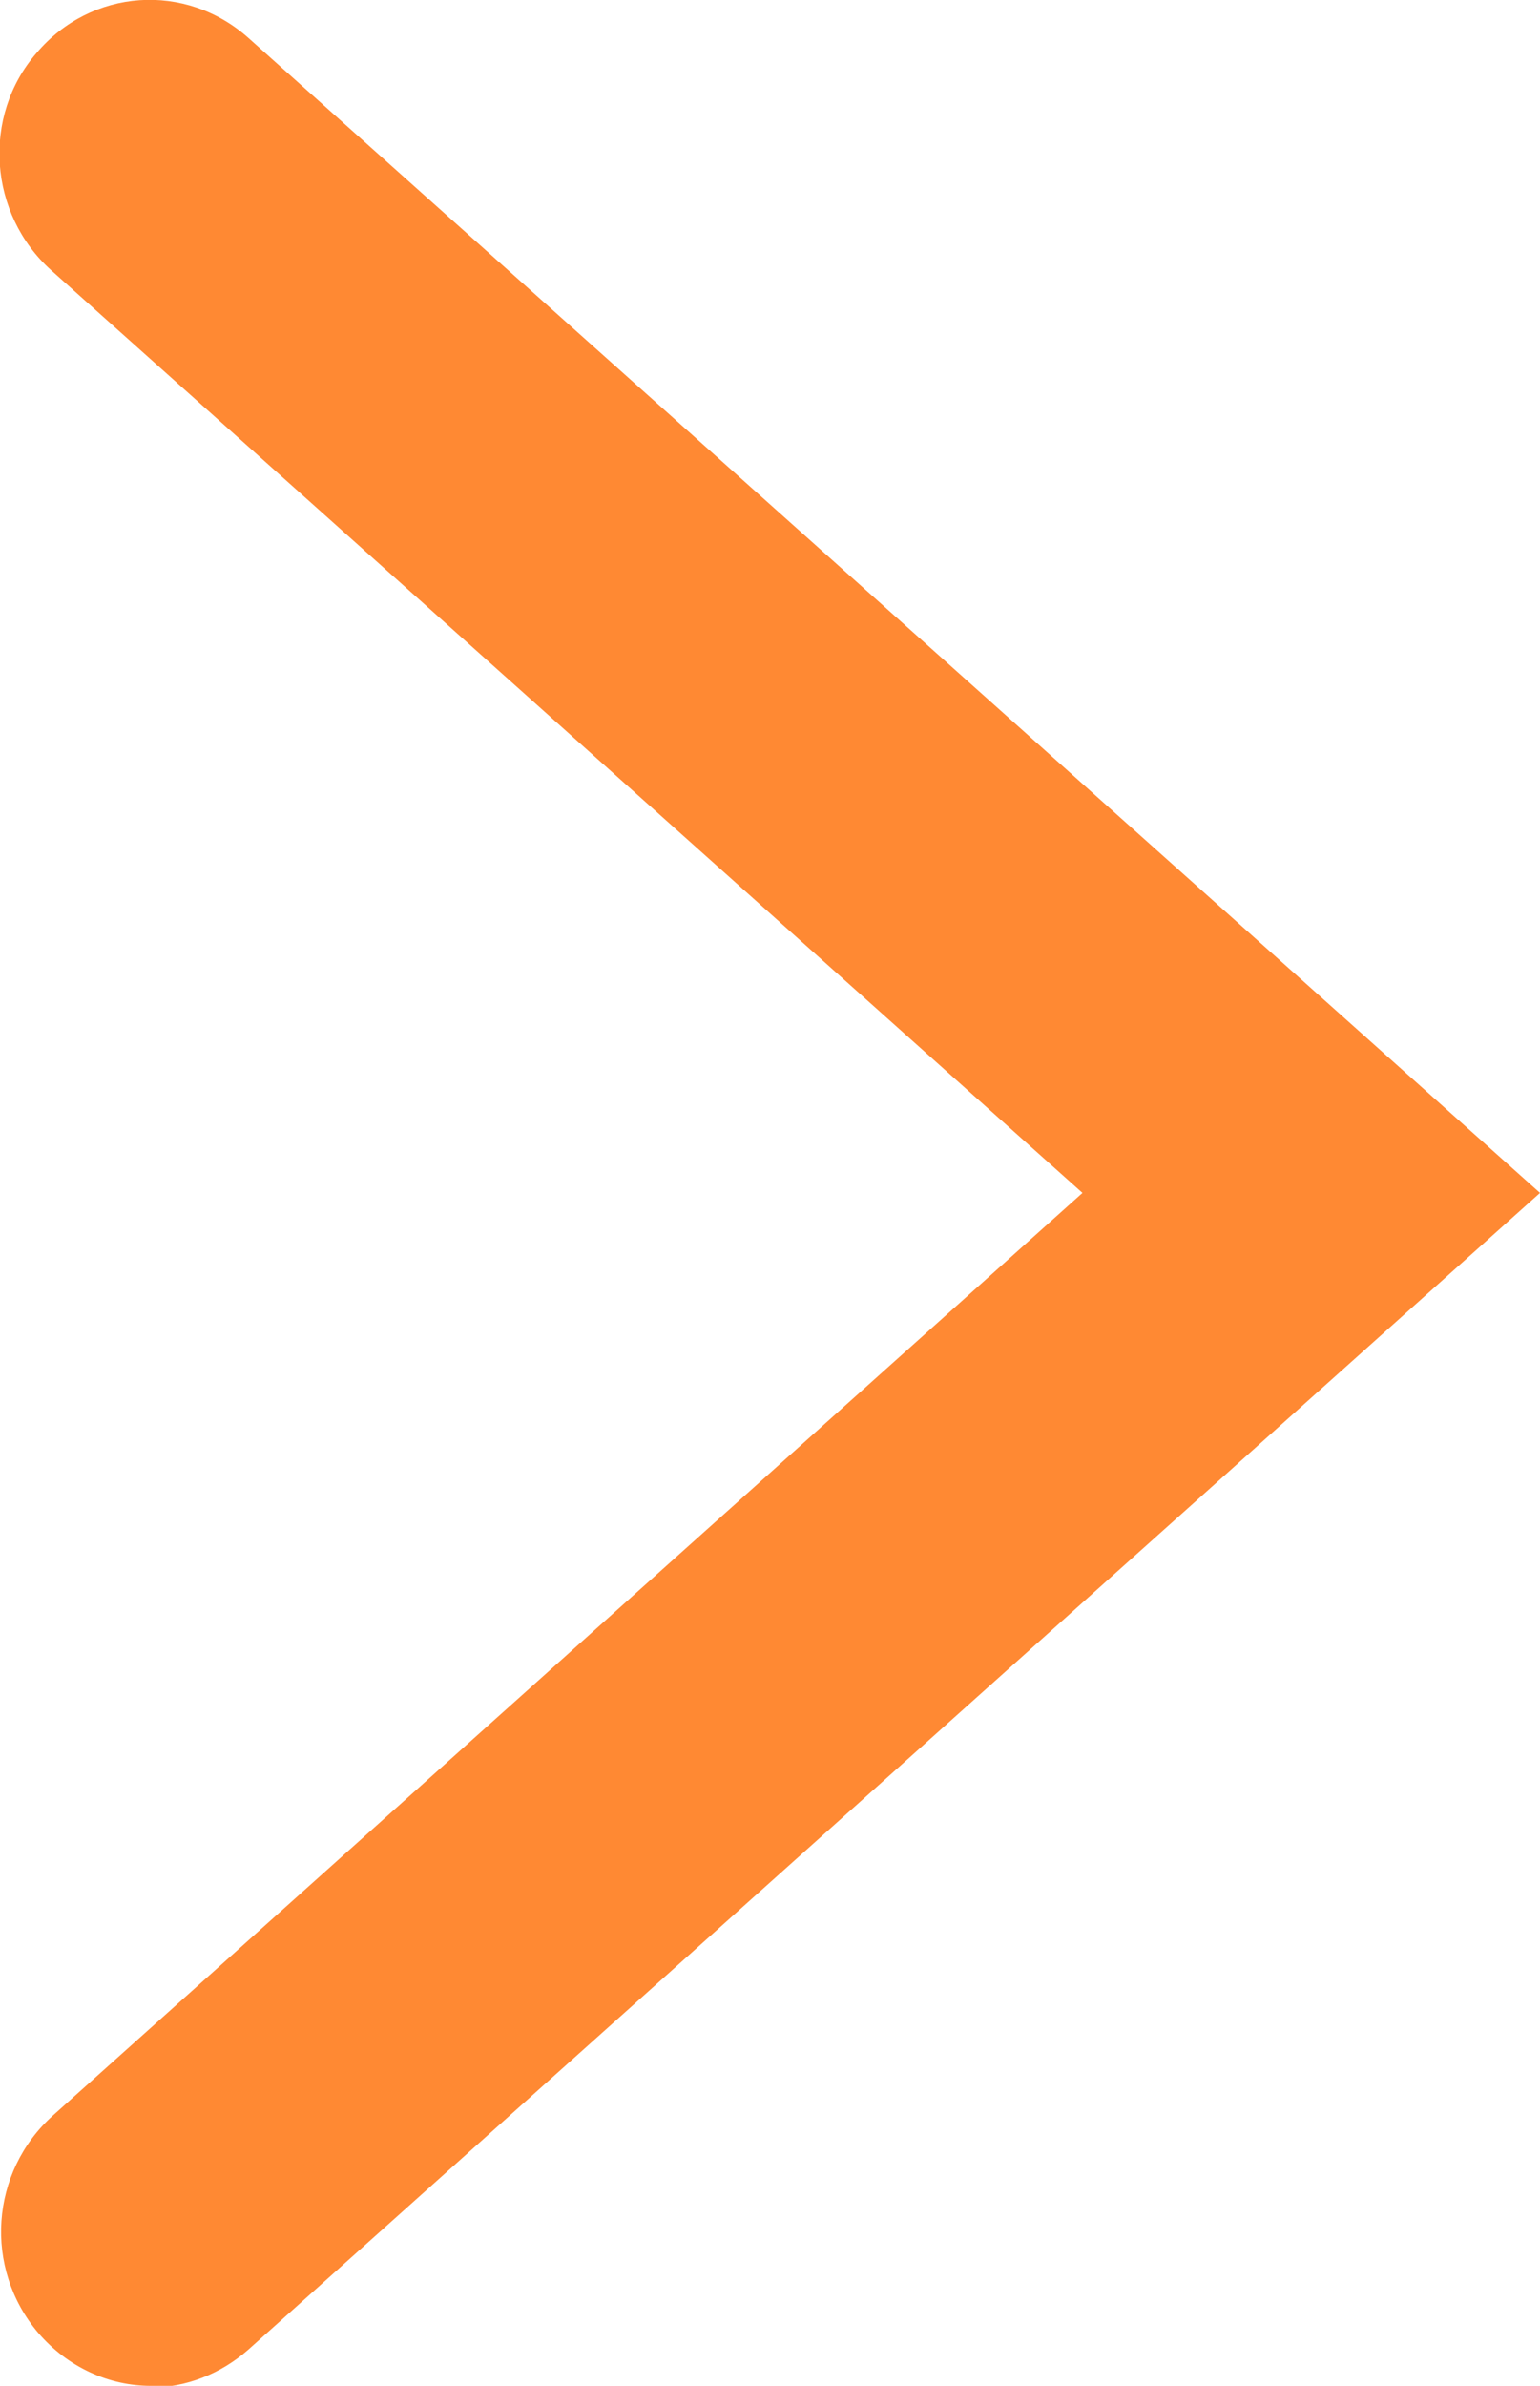 <?xml version="1.0" encoding="UTF-8"?><svg id="Layer_1" xmlns="http://www.w3.org/2000/svg" width="9.29" height="14.38" viewBox="0 0 9.29 14.38"><g id="Polygon_15"><path d="M.91,14.38c-.25,0-.5-.11-.68-.32-.33-.39-.29-.97,.09-1.31L6.53,7.19,.31,1.63C-.07,1.29-.11,.7,.22,.32,.55-.07,1.12-.11,1.5,.23l7.79,6.96L1.5,14.16c-.17,.15-.38,.23-.59,.23Z" style="fill:#ff8933;"/></g></svg>